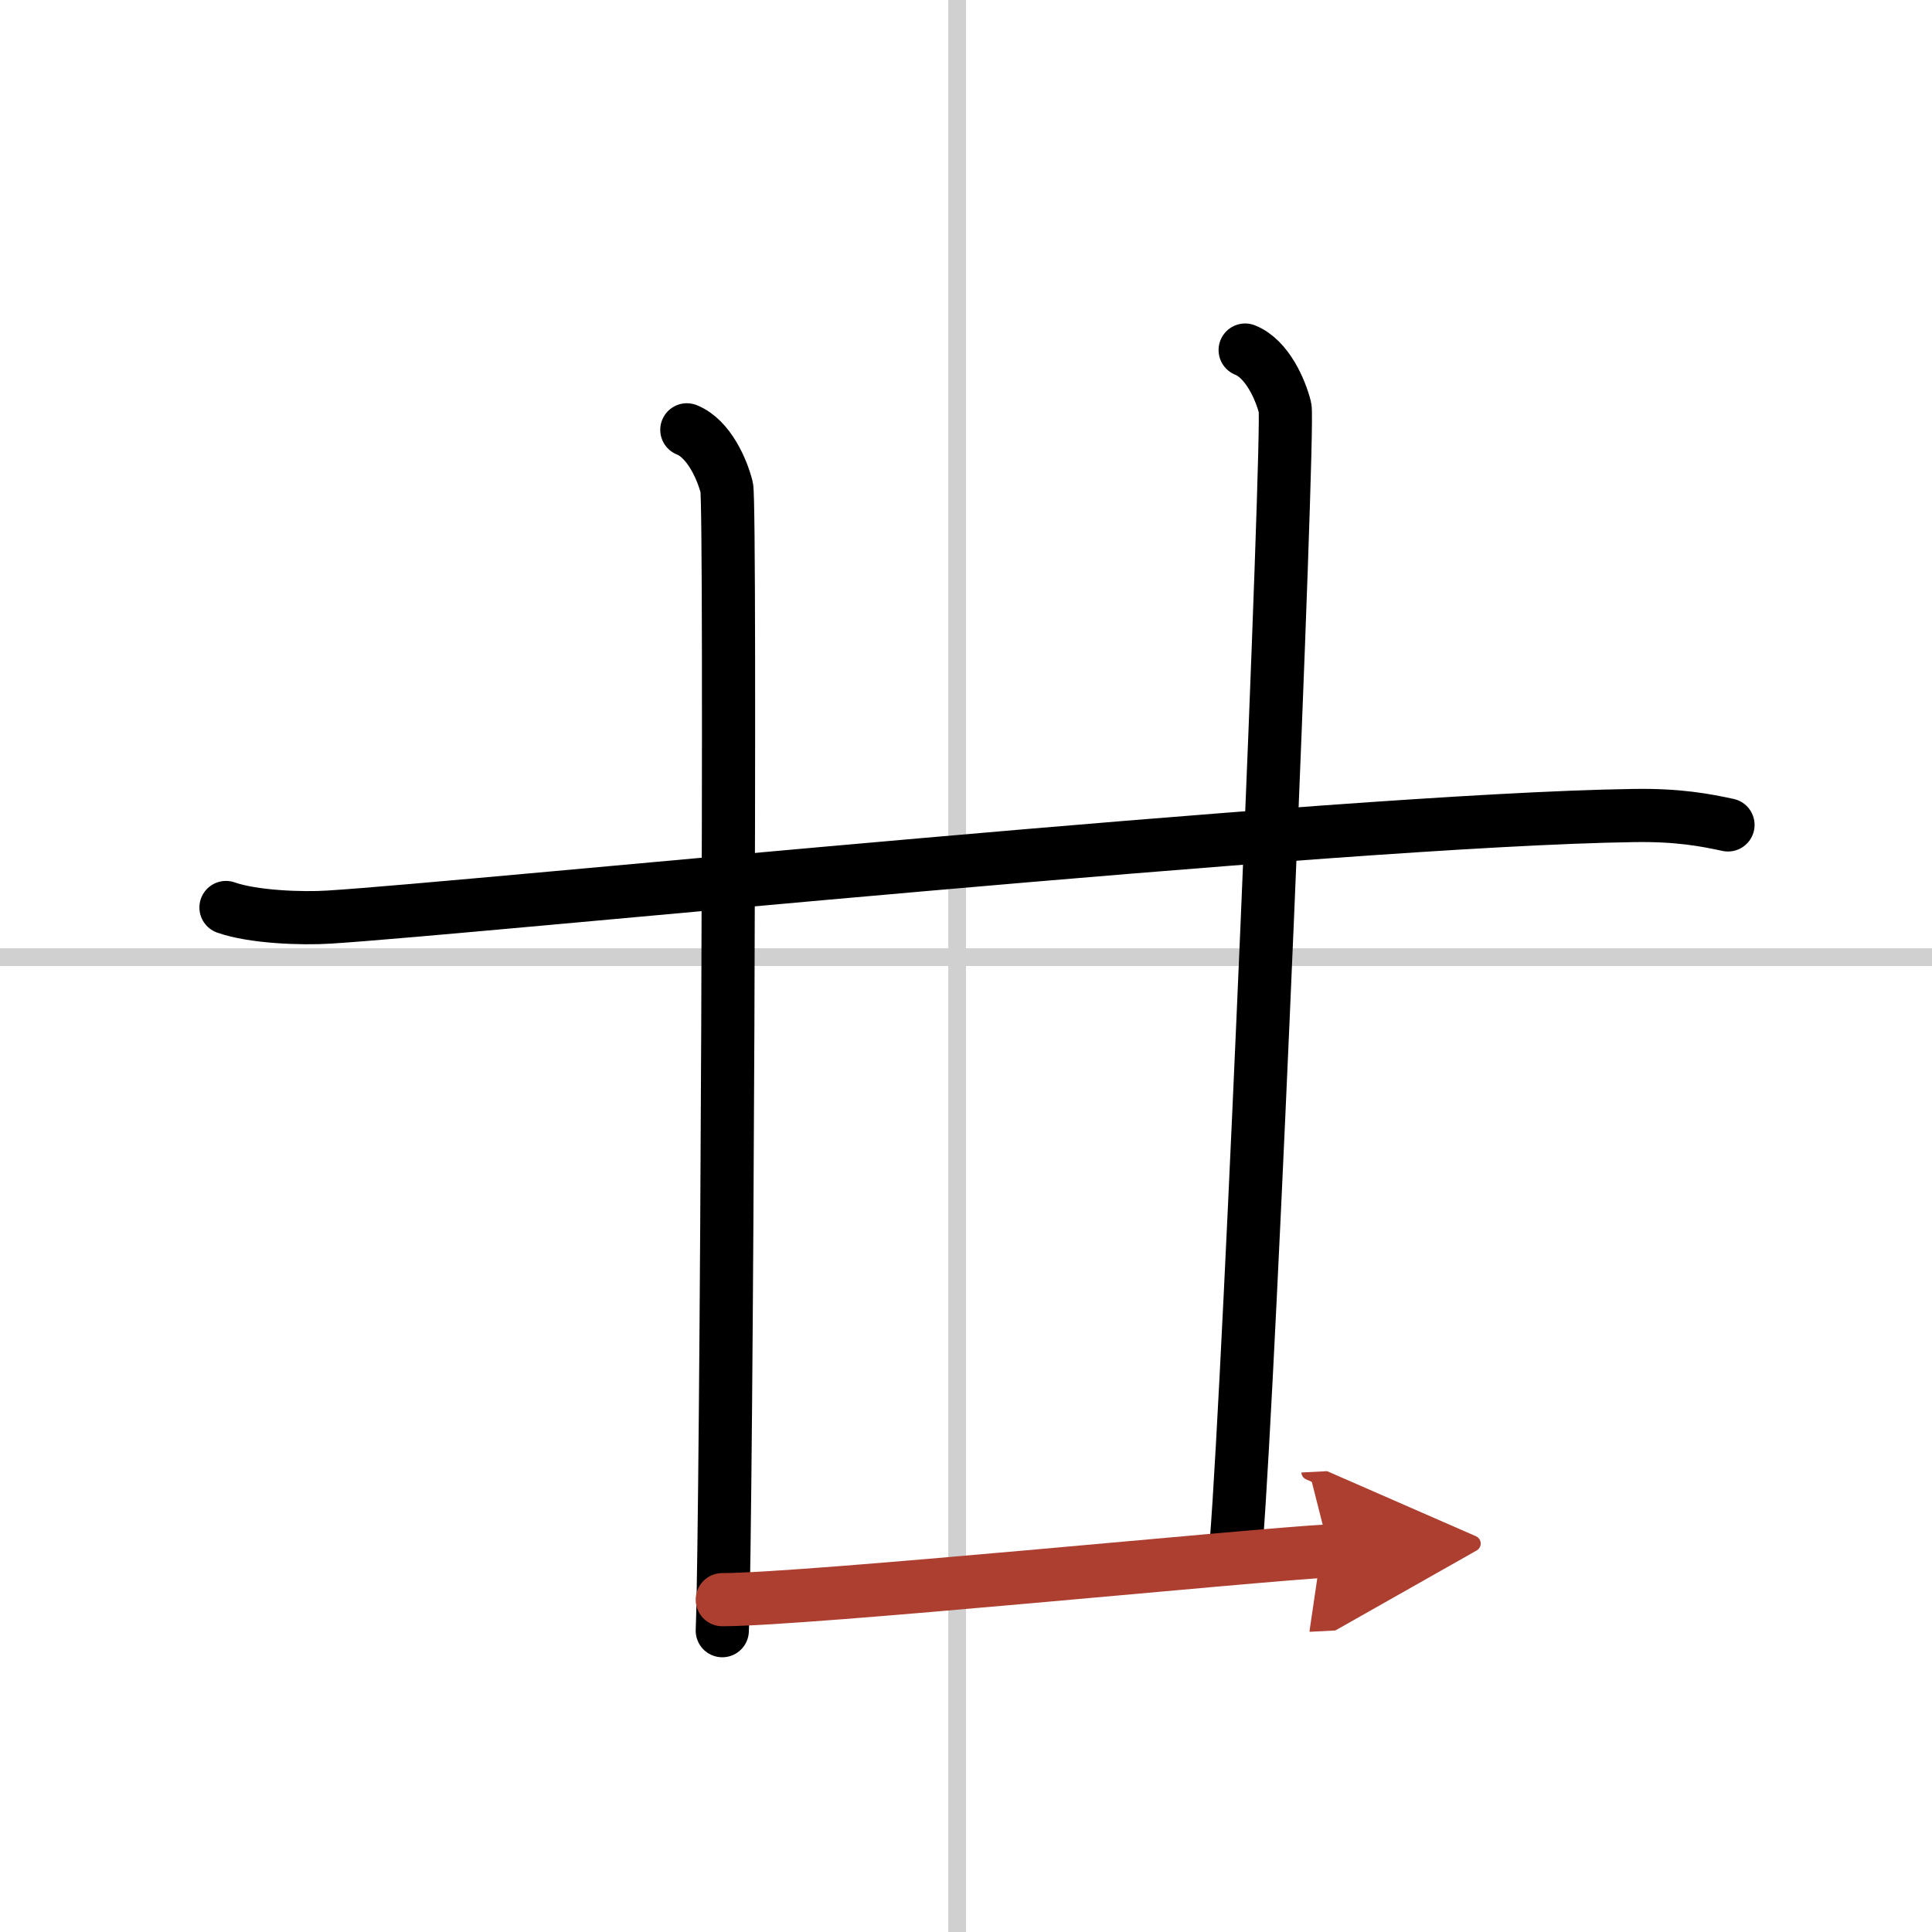 <svg width="400" height="400" viewBox="0 0 109 109" xmlns="http://www.w3.org/2000/svg"><defs><marker id="a" markerWidth="4" orient="auto" refX="1" refY="5" viewBox="0 0 10 10"><polyline points="0 0 10 5 0 10 1 5" fill="#ad3f31" stroke="#ad3f31"/></marker></defs><g fill="none" stroke="#000" stroke-linecap="round" stroke-linejoin="round" stroke-width="3"><rect width="100%" height="100%" fill="#fff" stroke="#fff"/><line x1="54" x2="54" y2="109" stroke="#d0d0d0" stroke-width="1"/><line x2="109" y1="54" y2="54" stroke="#d0d0d0" stroke-width="1"/><path d="m12.75 51.2c1.52 0.54 4.3 0.64 5.82 0.54 7.93-0.49 56.93-5.49 73.61-5.73 2.53-0.04 4.05 0.26 5.31 0.53"/><path d="m38.75 24.25c1.25 0.5 2 2.25 2.25 3.25s0 58.25-0.25 64.5"/><path d="m70.25 19.75c1.25 0.5 2 2.25 2.25 3.25s-2 54.75-2.75 64"/><path d="m40.75 90.25c4.75 0 29.98-2.53 34.25-2.75" marker-end="url(#a)" stroke="#ad3f31"/></g></svg>
